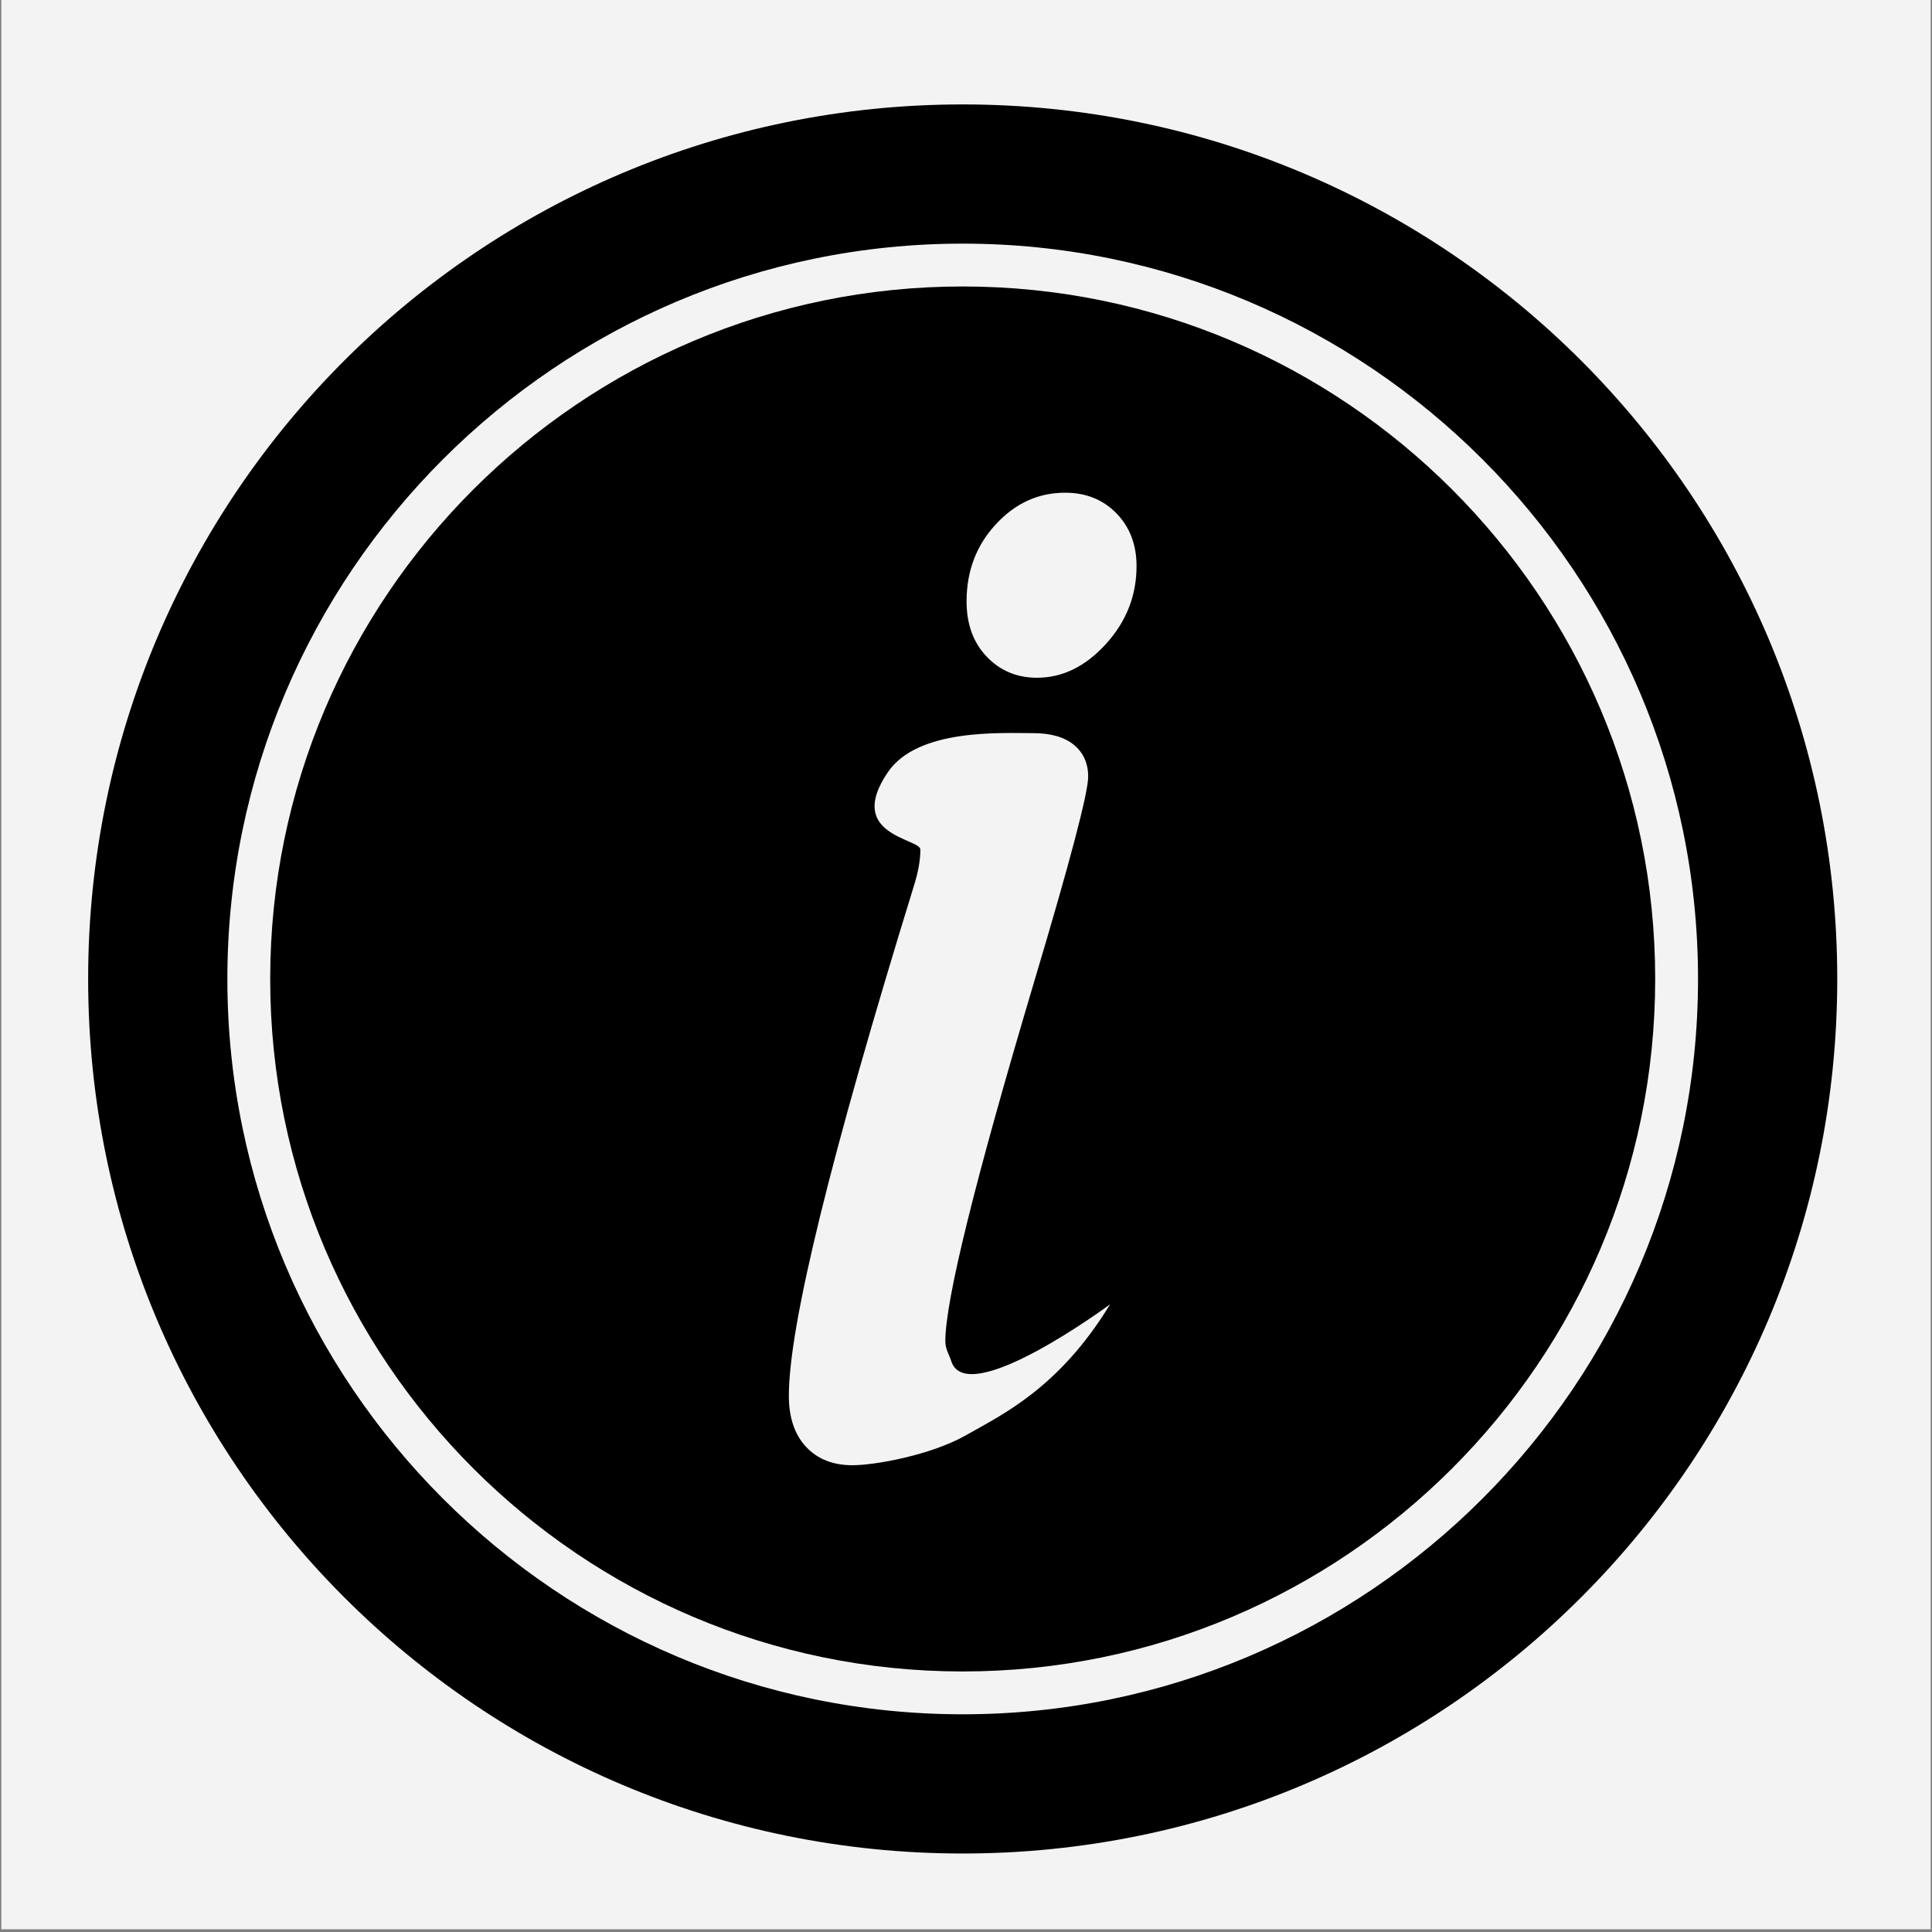 <svg version="1.0" preserveAspectRatio="xMidYMid meet" height="900" viewBox="0 0 675 675" zoomAndPan="magnify" width="900" xmlns:xlink="http://www.w3.org/1999/xlink" xmlns="http://www.w3.org/2000/svg"><rect x="0" y="0" width="675" height="675" fill="#808080" stroke="none"/><defs><clipPath id="4202ec0797"><path clip-rule="nonzero" d="M 0.5 0 L 674.5 0 L 674.5 674 L 0.5 674 Z M 0.5 0"></path></clipPath><clipPath id="6f6d05f832"><path clip-rule="nonzero" d="M 30.797 36.484 L 641.895 36.484 L 641.895 647.578 L 30.797 647.578 Z M 30.797 36.484"></path></clipPath></defs><g clip-path="url(#4202ec0797)"><path fill-rule="nonzero" fill-opacity="1" d="M 0.5 0 L 674.5 0 L 674.5 674 L 0.5 674 Z M 0.5 0" fill="#ffffff"></path><path fill-rule="nonzero" fill-opacity="1" d="M 0.5 0 L 674.5 0 L 674.5 674 L 0.5 674 Z M 0.5 0" fill="#f3f3f3"></path></g><g clip-path="url(#6f6d05f832)"><path fill-rule="nonzero" fill-opacity="1" d="M 336.344 36.484 C 167.586 36.484 30.797 173.27 30.797 342.031 C 30.797 510.789 167.586 647.578 336.344 647.578 C 505.105 647.578 641.895 510.789 641.895 342.031 C 641.895 173.27 505.105 36.484 336.344 36.484 Z M 336.344 598.938 C 194.684 598.938 79.438 483.691 79.438 342.031 C 79.438 200.371 194.684 85.121 336.344 85.121 C 478.004 85.121 593.254 200.371 593.254 342.031 C 593.254 483.691 478.004 598.938 336.344 598.938 Z M 336.344 598.938" fill="#000000"></path></g><path fill-rule="nonzero" fill-opacity="1" d="M 336.344 100.086 C 202.938 100.086 94.402 208.621 94.402 342.031 C 94.402 475.438 202.938 583.973 336.344 583.973 C 469.754 583.973 578.289 475.438 578.289 342.031 C 578.289 208.621 469.754 100.086 336.344 100.086 Z M 337.59 501.387 C 325.301 508.41 305.652 511.922 297.852 511.922 C 291.02 511.922 285.609 509.773 281.609 505.484 C 277.609 501.195 275.609 495.238 275.609 487.629 C 275.609 463.246 290.246 403.641 319.508 308.816 C 320.871 304.332 321.559 300.332 321.559 296.82 C 321.559 292.922 295.09 291.934 310.227 269.754 C 320.633 254.504 349.586 256.145 360.891 256.145 C 367.129 256.145 371.898 257.512 375.211 260.242 C 378.52 262.977 380.184 266.68 380.184 271.363 C 380.184 277.023 373.855 301.02 361.207 343.352 C 340.586 412.617 330.277 454.371 330.277 468.609 C 330.277 471.344 331.641 473.289 332.324 475.484 C 337.699 492.801 387.844 455.695 387.844 455.695 C 369.934 485.121 349.883 494.363 337.59 501.387 Z M 386.367 225.02 C 379.219 232.871 371.195 236.789 362.297 236.789 C 355.273 236.789 349.41 234.332 344.727 229.414 C 340.039 224.492 337.699 218.051 337.699 210.086 C 337.699 199.547 341.094 190.586 347.895 183.207 C 354.684 175.828 362.762 172.141 372.133 172.141 C 379.391 172.141 385.367 174.543 390.051 179.34 C 394.738 184.145 397.082 190.293 397.082 197.789 C 397.082 208.098 393.508 217.172 386.367 225.02 Z M 386.367 225.02" fill="#000000"></path></svg>